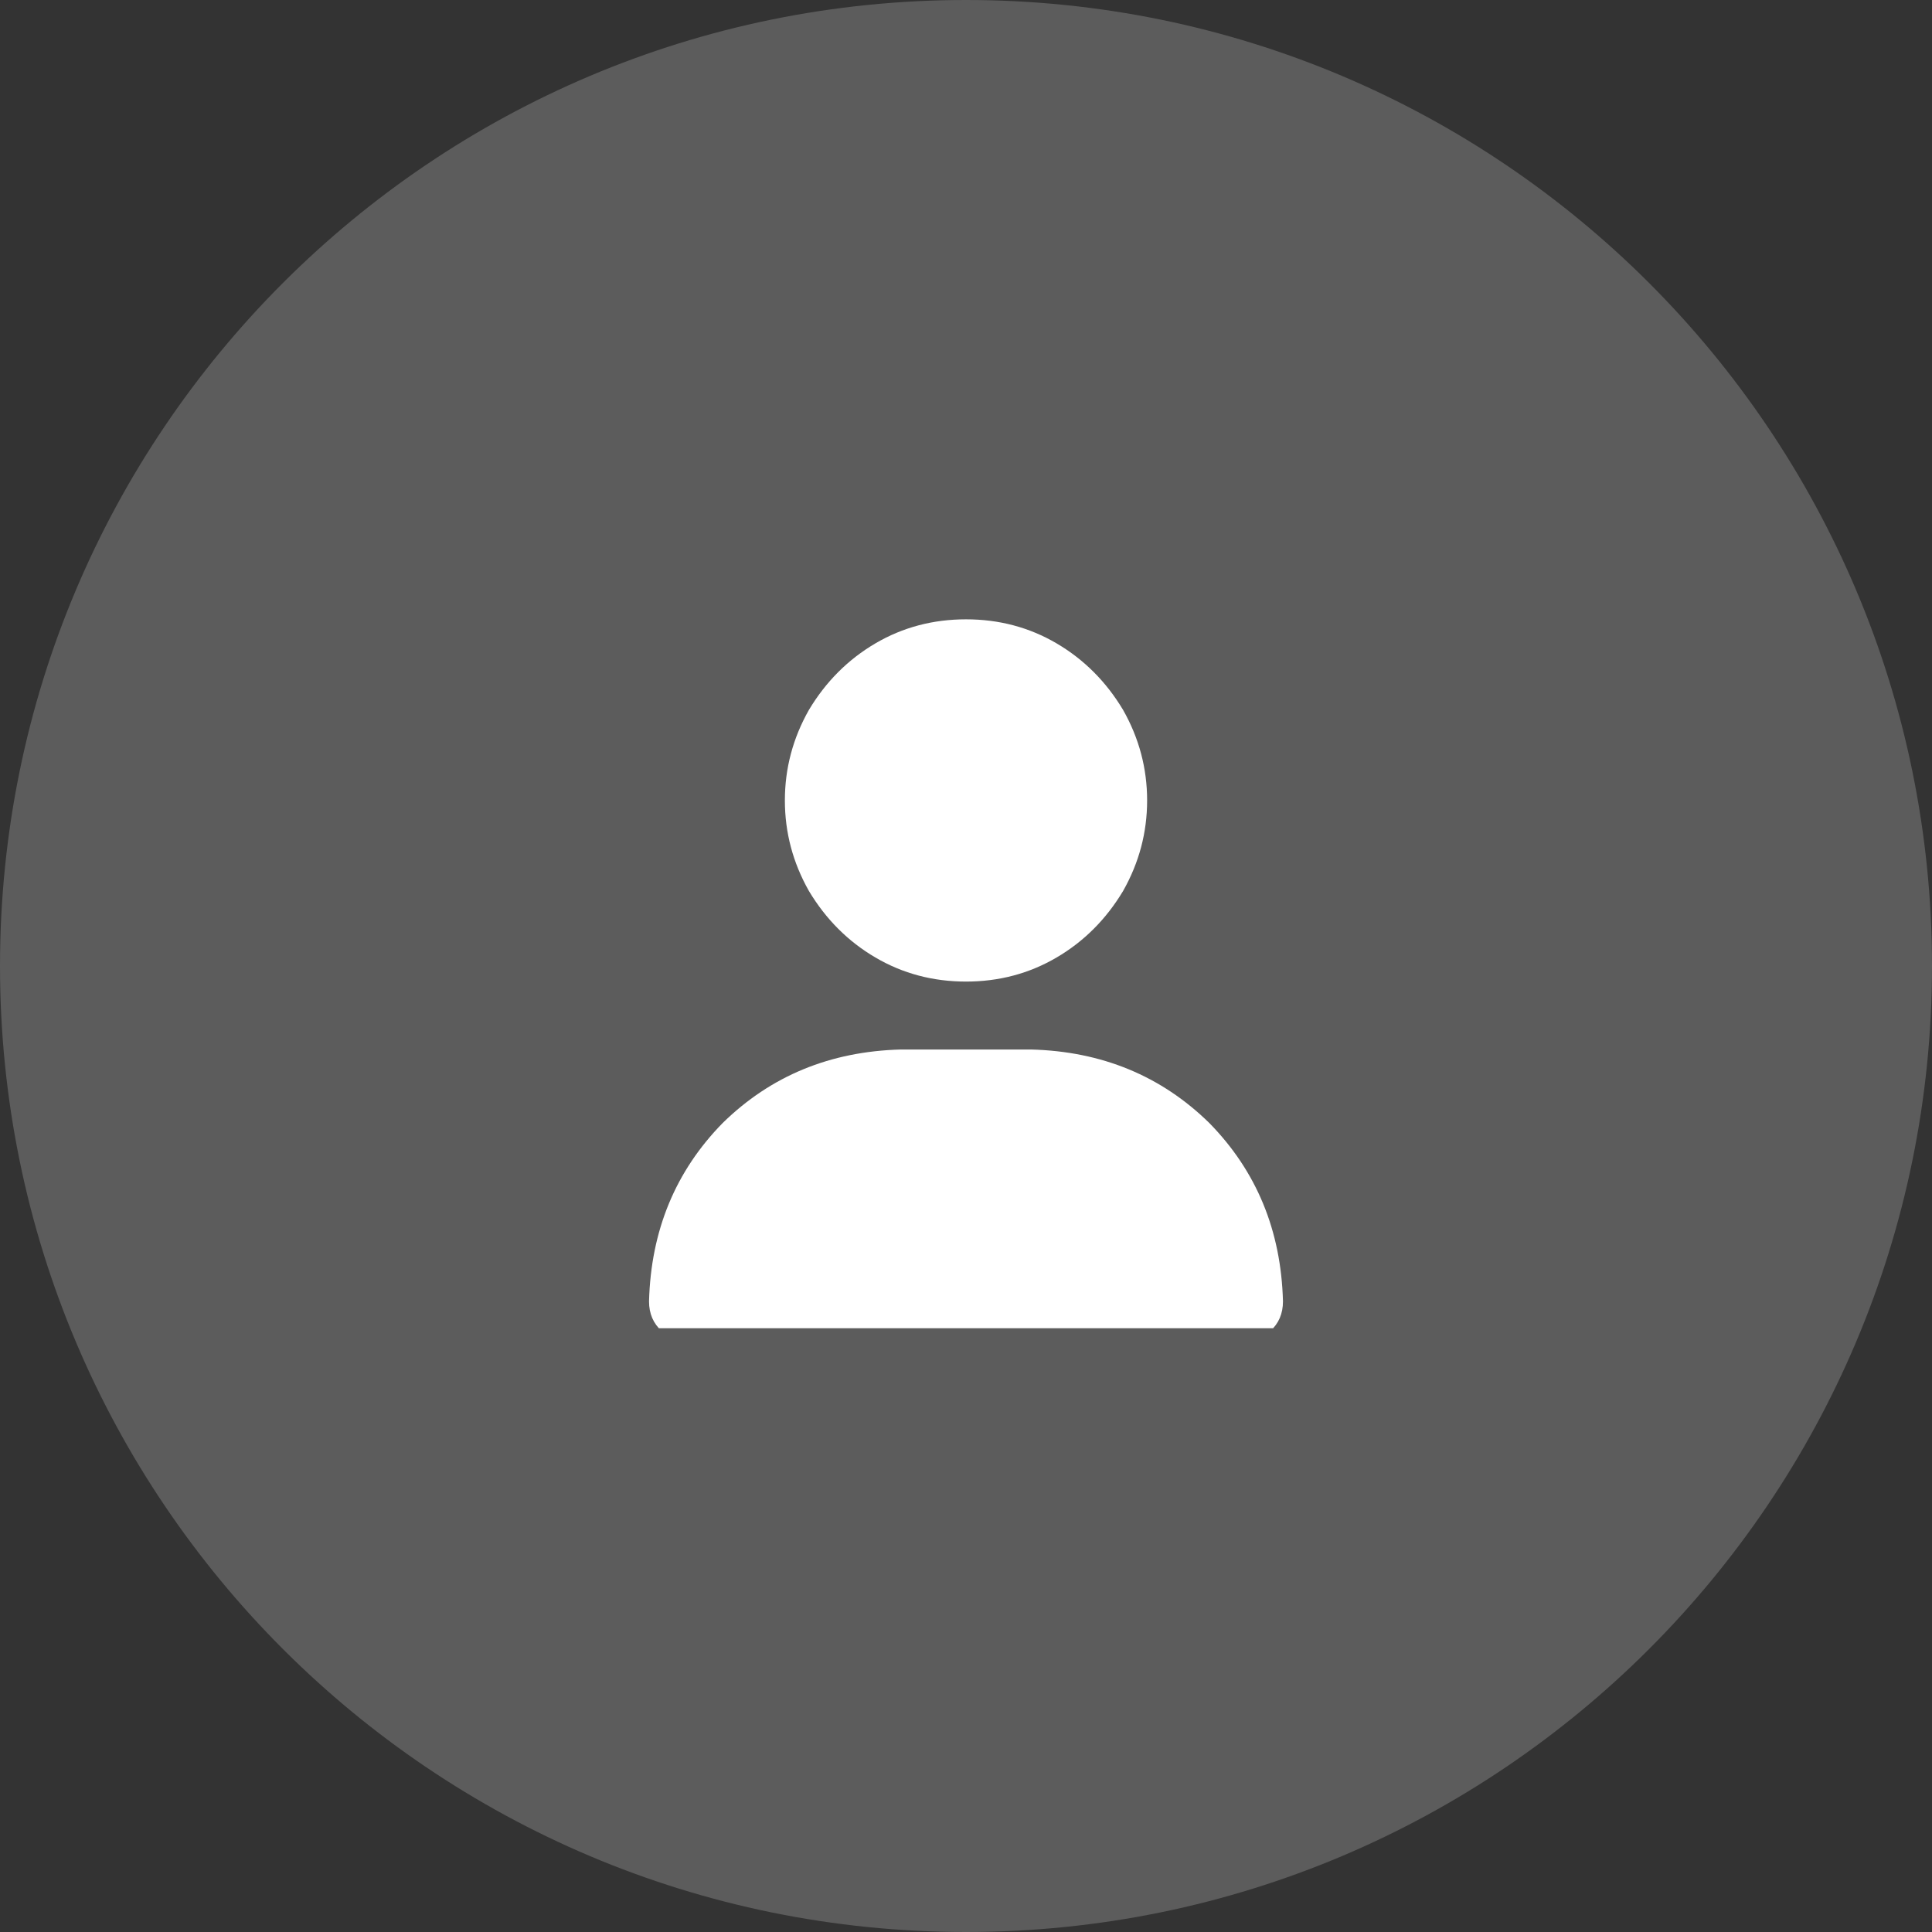 <svg width="64" height="64" viewBox="0 0 64 64" fill="none" xmlns="http://www.w3.org/2000/svg">
<rect x="0" y="0" width="64" height="64" fill="#333333" stroke="none"/>
<path d="M0 32C0 14.327 14.327 0 32 0C49.673 0 64 14.327 64 32C64 49.673 49.673 64 32 64C14.327 64 0 49.673 0 32Z" fill="white" fill-opacity="0.2"/>
<g clip-path="url(#clip0_353_7845)">
<path d="M32 32.516C33.094 32.516 34.094 32.25 35 31.719C35.906 31.188 36.641 30.453 37.203 29.516C37.734 28.578 38 27.578 38 26.516C38 25.453 37.734 24.453 37.203 23.516C36.641 22.578 35.906 21.844 35 21.312C34.094 20.781 33.094 20.516 32 20.516C30.906 20.516 29.906 20.781 29 21.312C28.094 21.844 27.359 22.578 26.797 23.516C26.266 24.453 26 25.453 26 26.516C26 27.578 26.266 28.578 26.797 29.516C27.359 30.453 28.094 31.188 29 31.719C29.906 32.25 30.906 32.516 32 32.516ZM29.844 34.766C27.5 34.828 25.531 35.641 23.938 37.203C22.375 38.797 21.562 40.766 21.5 43.109C21.5 43.516 21.641 43.844 21.922 44.094C22.172 44.375 22.5 44.516 22.906 44.516H41.094C41.5 44.516 41.828 44.375 42.078 44.094C42.359 43.844 42.5 43.516 42.5 43.109C42.438 40.766 41.625 38.797 40.062 37.203C38.469 35.641 36.5 34.828 34.156 34.766H29.844Z" fill="white"/>
</g>
<defs>
<clipPath id="clip0_353_7845">
<rect width="21" height="24" fill="white" transform="translate(21.5 20)"/>
</clipPath>
</defs>
</svg>
